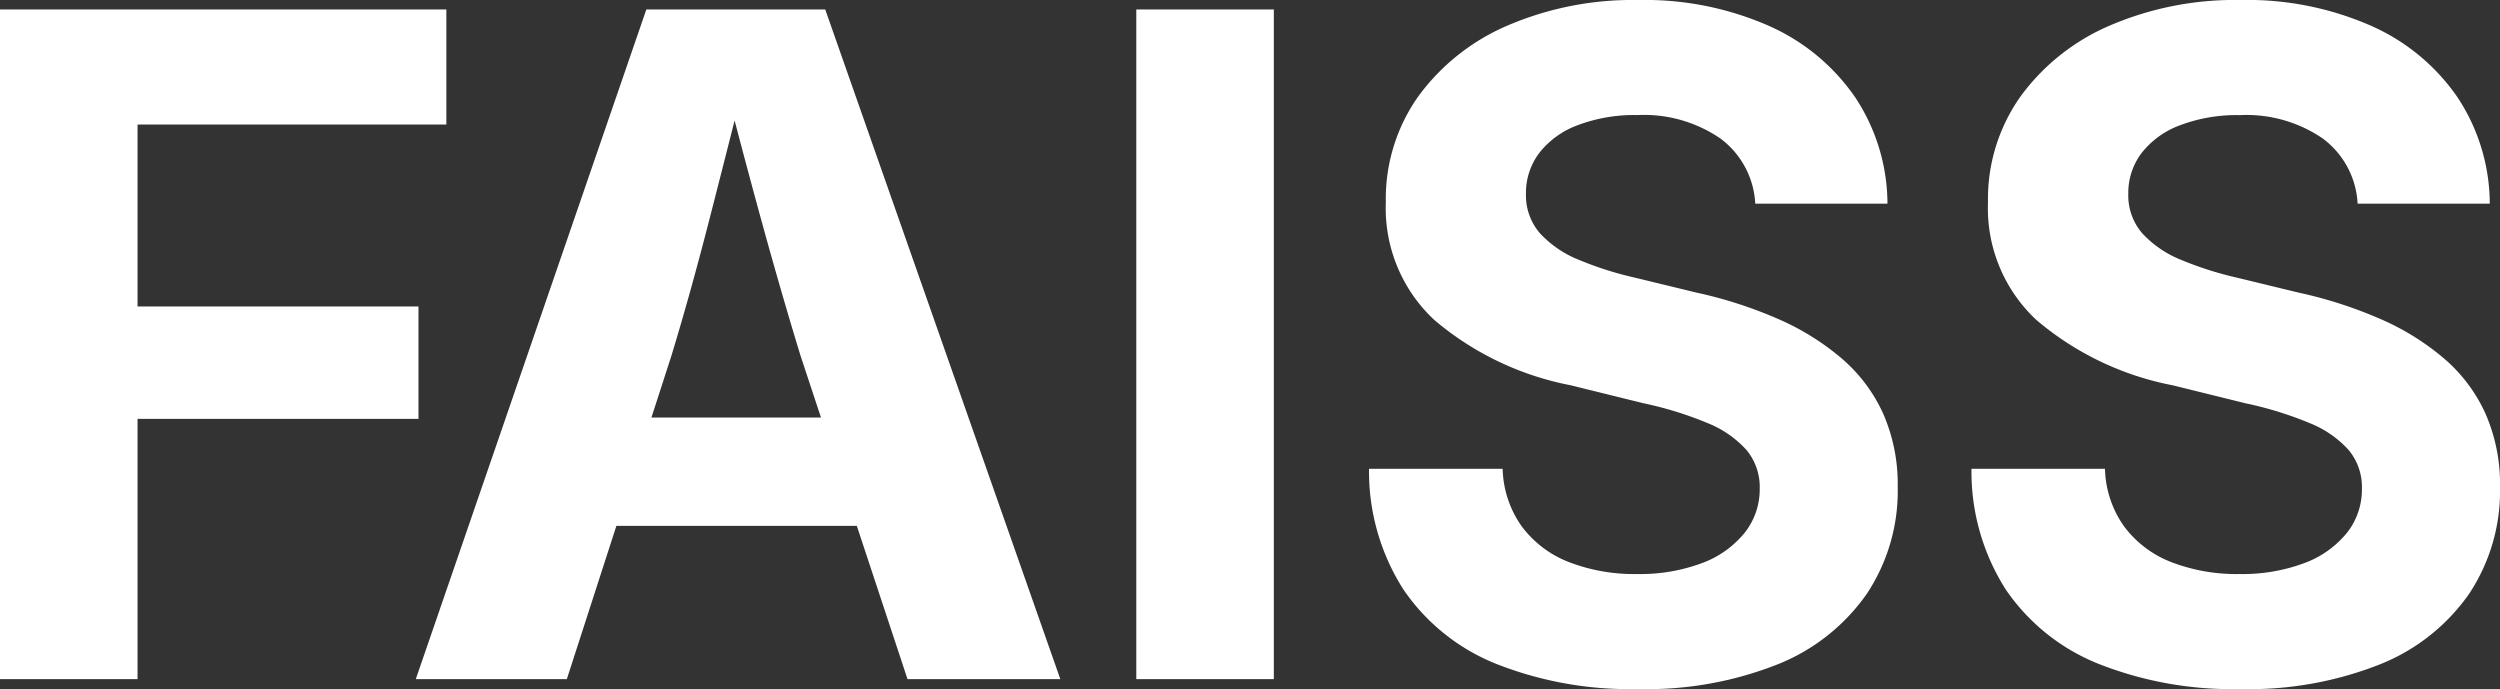 <svg xmlns="http://www.w3.org/2000/svg" width="116.78" height="32.187" viewBox="0 0 116.78 32.187">
  <rect x="0" y="0" width="116.78" height="32.187" fill="#333333" stroke="none"/>
  <path id="Path_269465" data-name="Path 269465" d="M2.708,0V-31.284H23.558v5.375H9.133v8.5H22.256v5.249H9.133V0ZM22.13,0,32.9-31.284h8.356L52.238,0H45.1l-5-15.117q-.9-2.939-1.837-6.351t-1.984-7.506h1.47q-1.029,4.094-1.911,7.527t-1.764,6.33L29.185,0Zm6.74-7.16v-5.06H45.5v5.06ZM62.211-31.284V0H55.787V-31.284ZM79.218.462A16.974,16.974,0,0,1,72.6-.714a9.513,9.513,0,0,1-4.336-3.475,10.245,10.245,0,0,1-1.606-5.637H72.9a4.841,4.841,0,0,0,.9,2.7,4.992,4.992,0,0,0,2.2,1.659,8.456,8.456,0,0,0,3.17.556,8.26,8.26,0,0,0,3.013-.5,4.629,4.629,0,0,0,2.005-1.407A3.257,3.257,0,0,0,84.908-8.9a2.707,2.707,0,0,0-.619-1.806,4.891,4.891,0,0,0-1.827-1.26,16.787,16.787,0,0,0-2.992-.924l-3.4-.84A13.881,13.881,0,0,1,69.7-16.786a7.13,7.13,0,0,1-2.257-5.49,8.274,8.274,0,0,1,1.522-4.955,10.056,10.056,0,0,1,4.178-3.307,14.819,14.819,0,0,1,6.1-1.186,14.381,14.381,0,0,1,6.078,1.2,9.605,9.605,0,0,1,4.042,3.338,9.04,9.04,0,0,1,1.512,4.976H84.7a4.049,4.049,0,0,0-1.627-3.044A6.311,6.311,0,0,0,79.2-26.35a7.475,7.475,0,0,0-2.792.472,4.06,4.06,0,0,0-1.8,1.3,3.092,3.092,0,0,0-.619,1.9,2.7,2.7,0,0,0,.661,1.858,5,5,0,0,0,1.827,1.239,15.95,15.95,0,0,0,2.614.829l2.855.693a20.271,20.271,0,0,1,3.811,1.228A11.851,11.851,0,0,1,88.75-14.97a7.416,7.416,0,0,1,1.932,2.583,8.2,8.2,0,0,1,.672,3.4,8.691,8.691,0,0,1-1.449,5.008A9.257,9.257,0,0,1,85.748-.693,16.612,16.612,0,0,1,79.218.462Zm28.135,0a16.974,16.974,0,0,1-6.614-1.176A9.513,9.513,0,0,1,96.4-4.189,10.245,10.245,0,0,1,94.8-9.826h6.236a4.841,4.841,0,0,0,.9,2.7,4.992,4.992,0,0,0,2.2,1.659,8.456,8.456,0,0,0,3.17.556,8.26,8.26,0,0,0,3.013-.5,4.629,4.629,0,0,0,2.005-1.407,3.257,3.257,0,0,0,.714-2.079,2.707,2.707,0,0,0-.619-1.806,4.891,4.891,0,0,0-1.827-1.26,16.787,16.787,0,0,0-2.992-.924l-3.4-.84a13.881,13.881,0,0,1-6.372-3.055,7.13,7.13,0,0,1-2.257-5.49A8.274,8.274,0,0,1,97.1-27.232a10.056,10.056,0,0,1,4.178-3.307,14.819,14.819,0,0,1,6.1-1.186,14.381,14.381,0,0,1,6.078,1.2,9.605,9.605,0,0,1,4.042,3.338,9.04,9.04,0,0,1,1.512,4.976h-6.173a4.049,4.049,0,0,0-1.627-3.044,6.311,6.311,0,0,0-3.874-1.092,7.475,7.475,0,0,0-2.792.472,4.06,4.06,0,0,0-1.8,1.3,3.092,3.092,0,0,0-.619,1.9,2.7,2.7,0,0,0,.661,1.858,5,5,0,0,0,1.827,1.239,15.95,15.95,0,0,0,2.614.829l2.855.693a20.271,20.271,0,0,1,3.811,1.228,11.851,11.851,0,0,1,2.992,1.858,7.416,7.416,0,0,1,1.932,2.583,8.2,8.2,0,0,1,.672,3.4,8.691,8.691,0,0,1-1.449,5.008,9.257,9.257,0,0,1-4.157,3.286A16.612,16.612,0,0,1,107.353.462Z" transform="translate(-2.708 31.725)" fill="#fff"/>
</svg>
